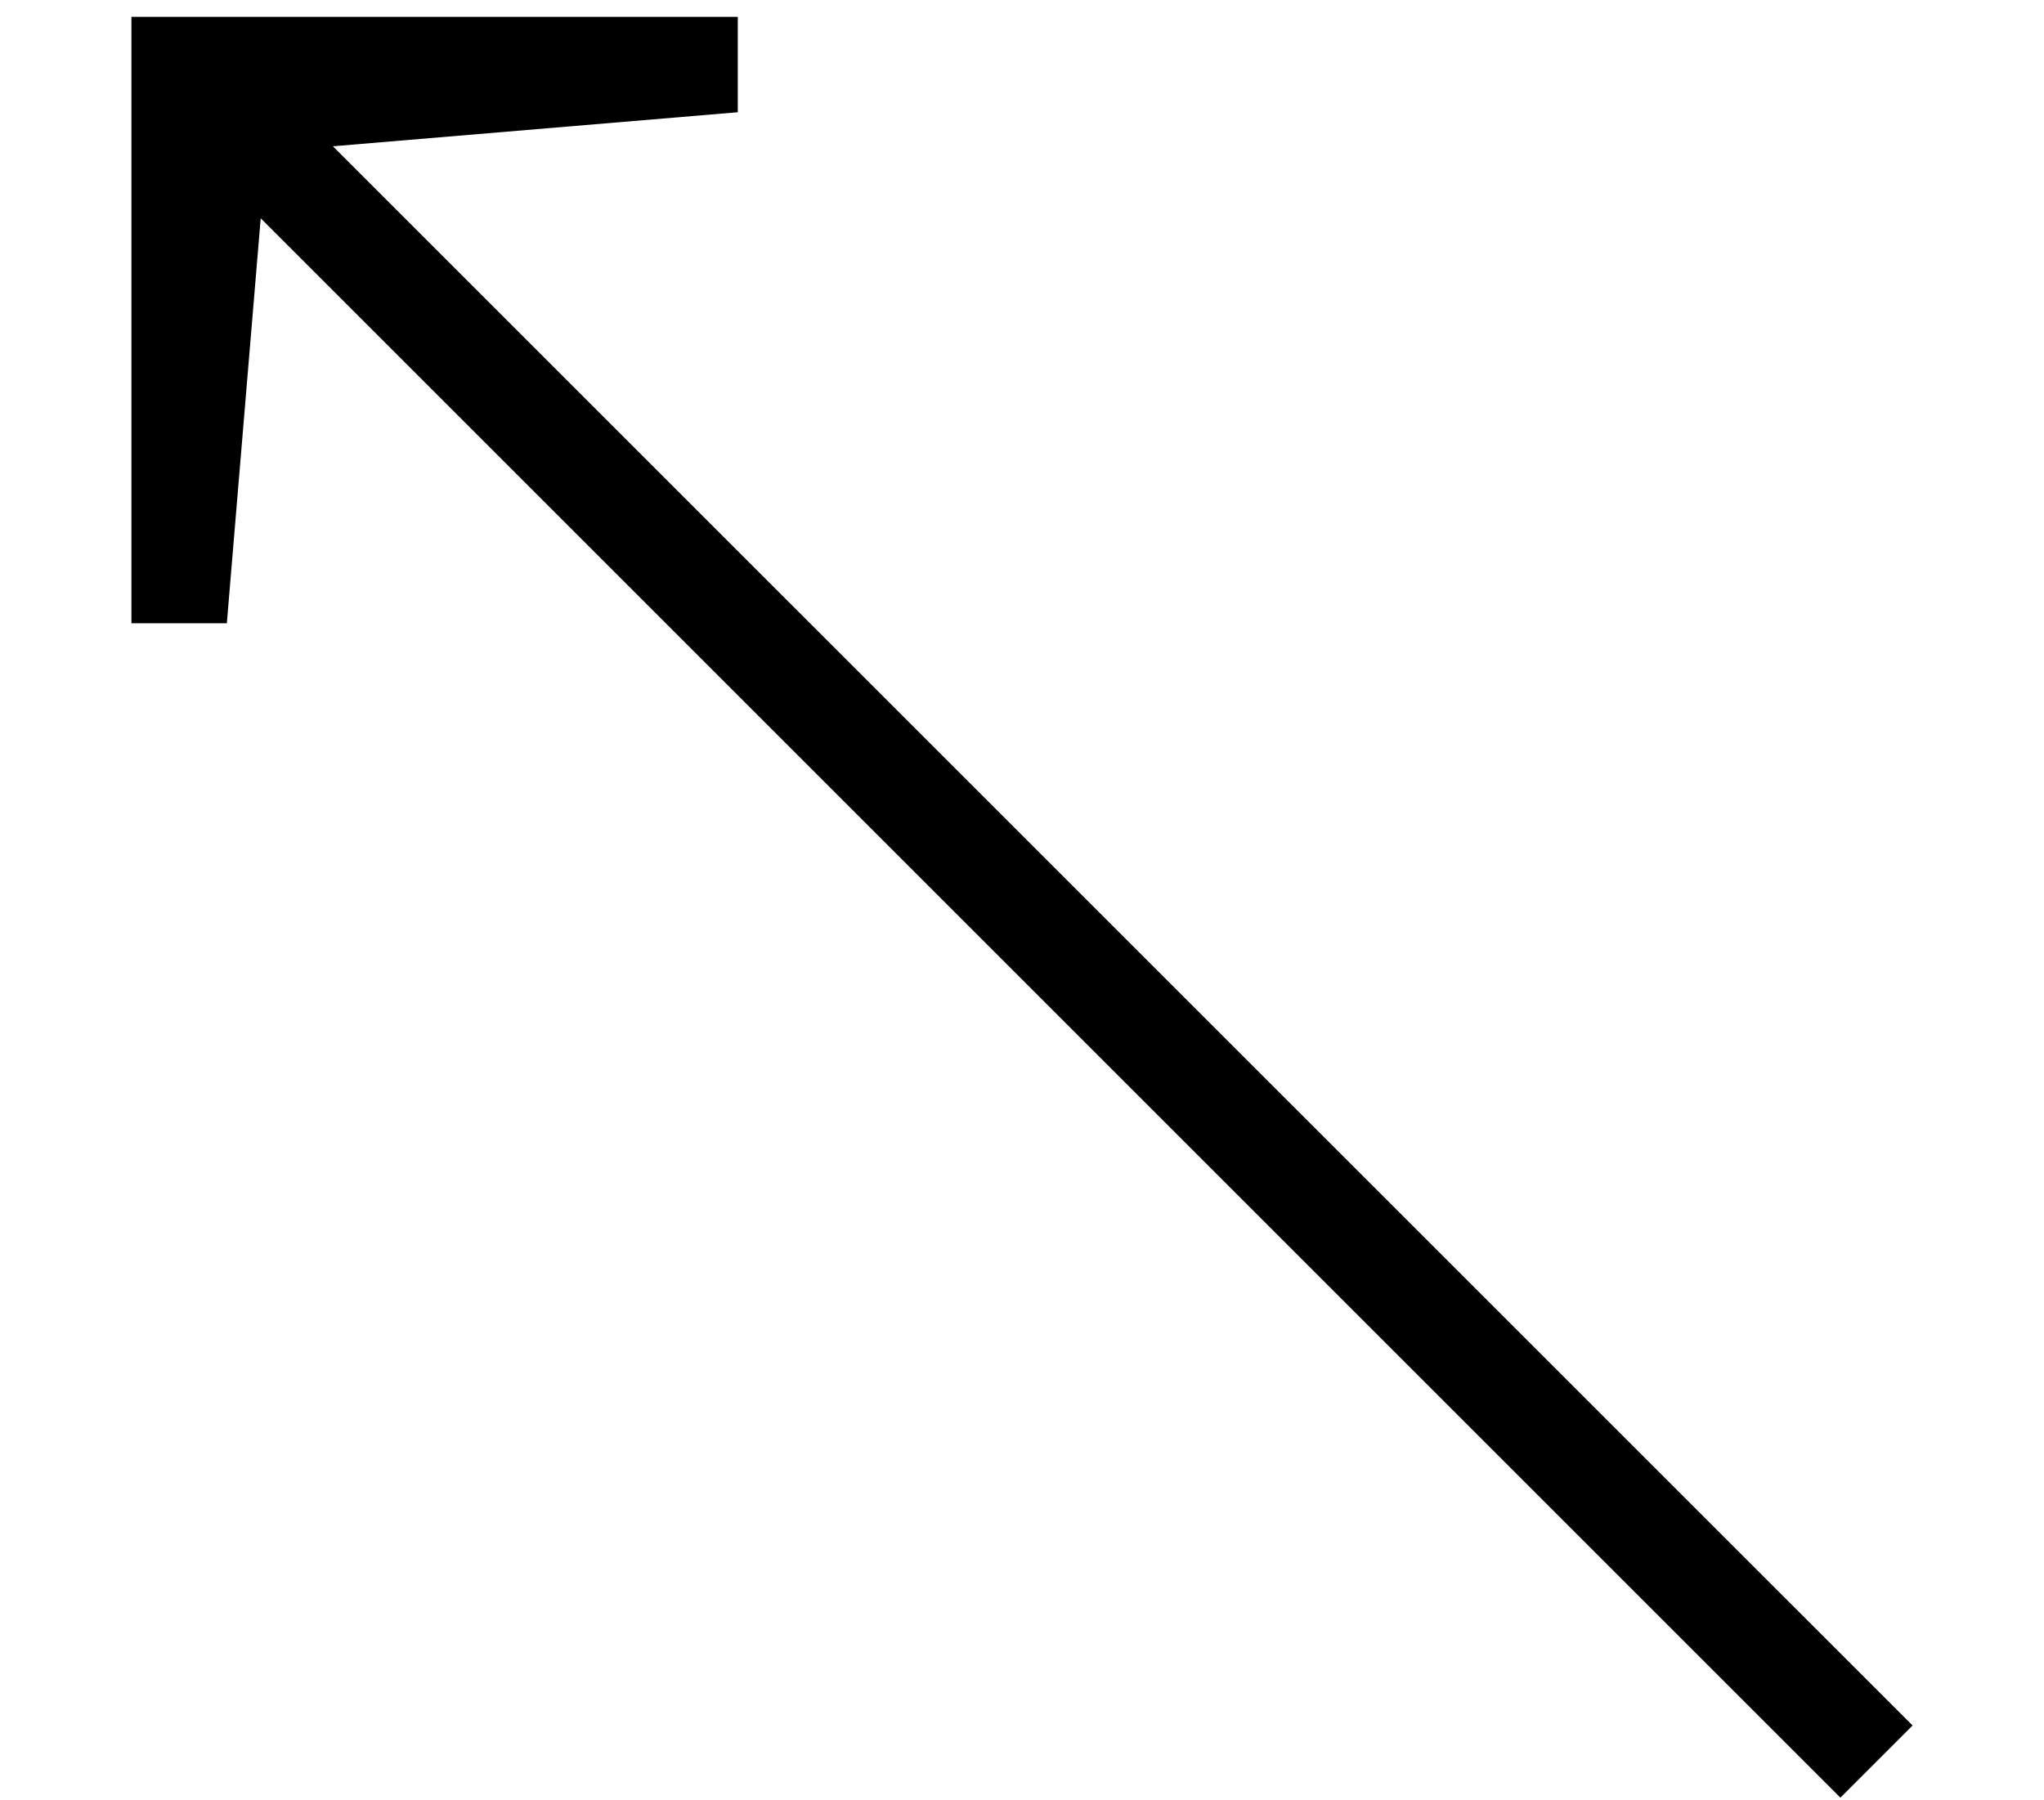 <?xml version='1.0' encoding='UTF-8'?>
<!-- This file was generated by dvisvgm 2.8.2 -->
<svg version='1.1' xmlns='http://www.w3.org/2000/svg' xmlns:xlink='http://www.w3.org/1999/xlink' width='11.525pt' height='10.15pt' viewBox='56.413 57.564 11.525 10.15'>
<defs>
<path id='g0-45' d='M10.784 1.542L1.877-7.364L4.16-7.556V-8.094H.741V-4.674H1.279L1.47-6.958L10.377 1.949L10.784 1.542Z'/>
</defs>
<g id='page1'>
<use x='56.413' y='65.753' xlink:href='#g0-45'/>
</g>
</svg>